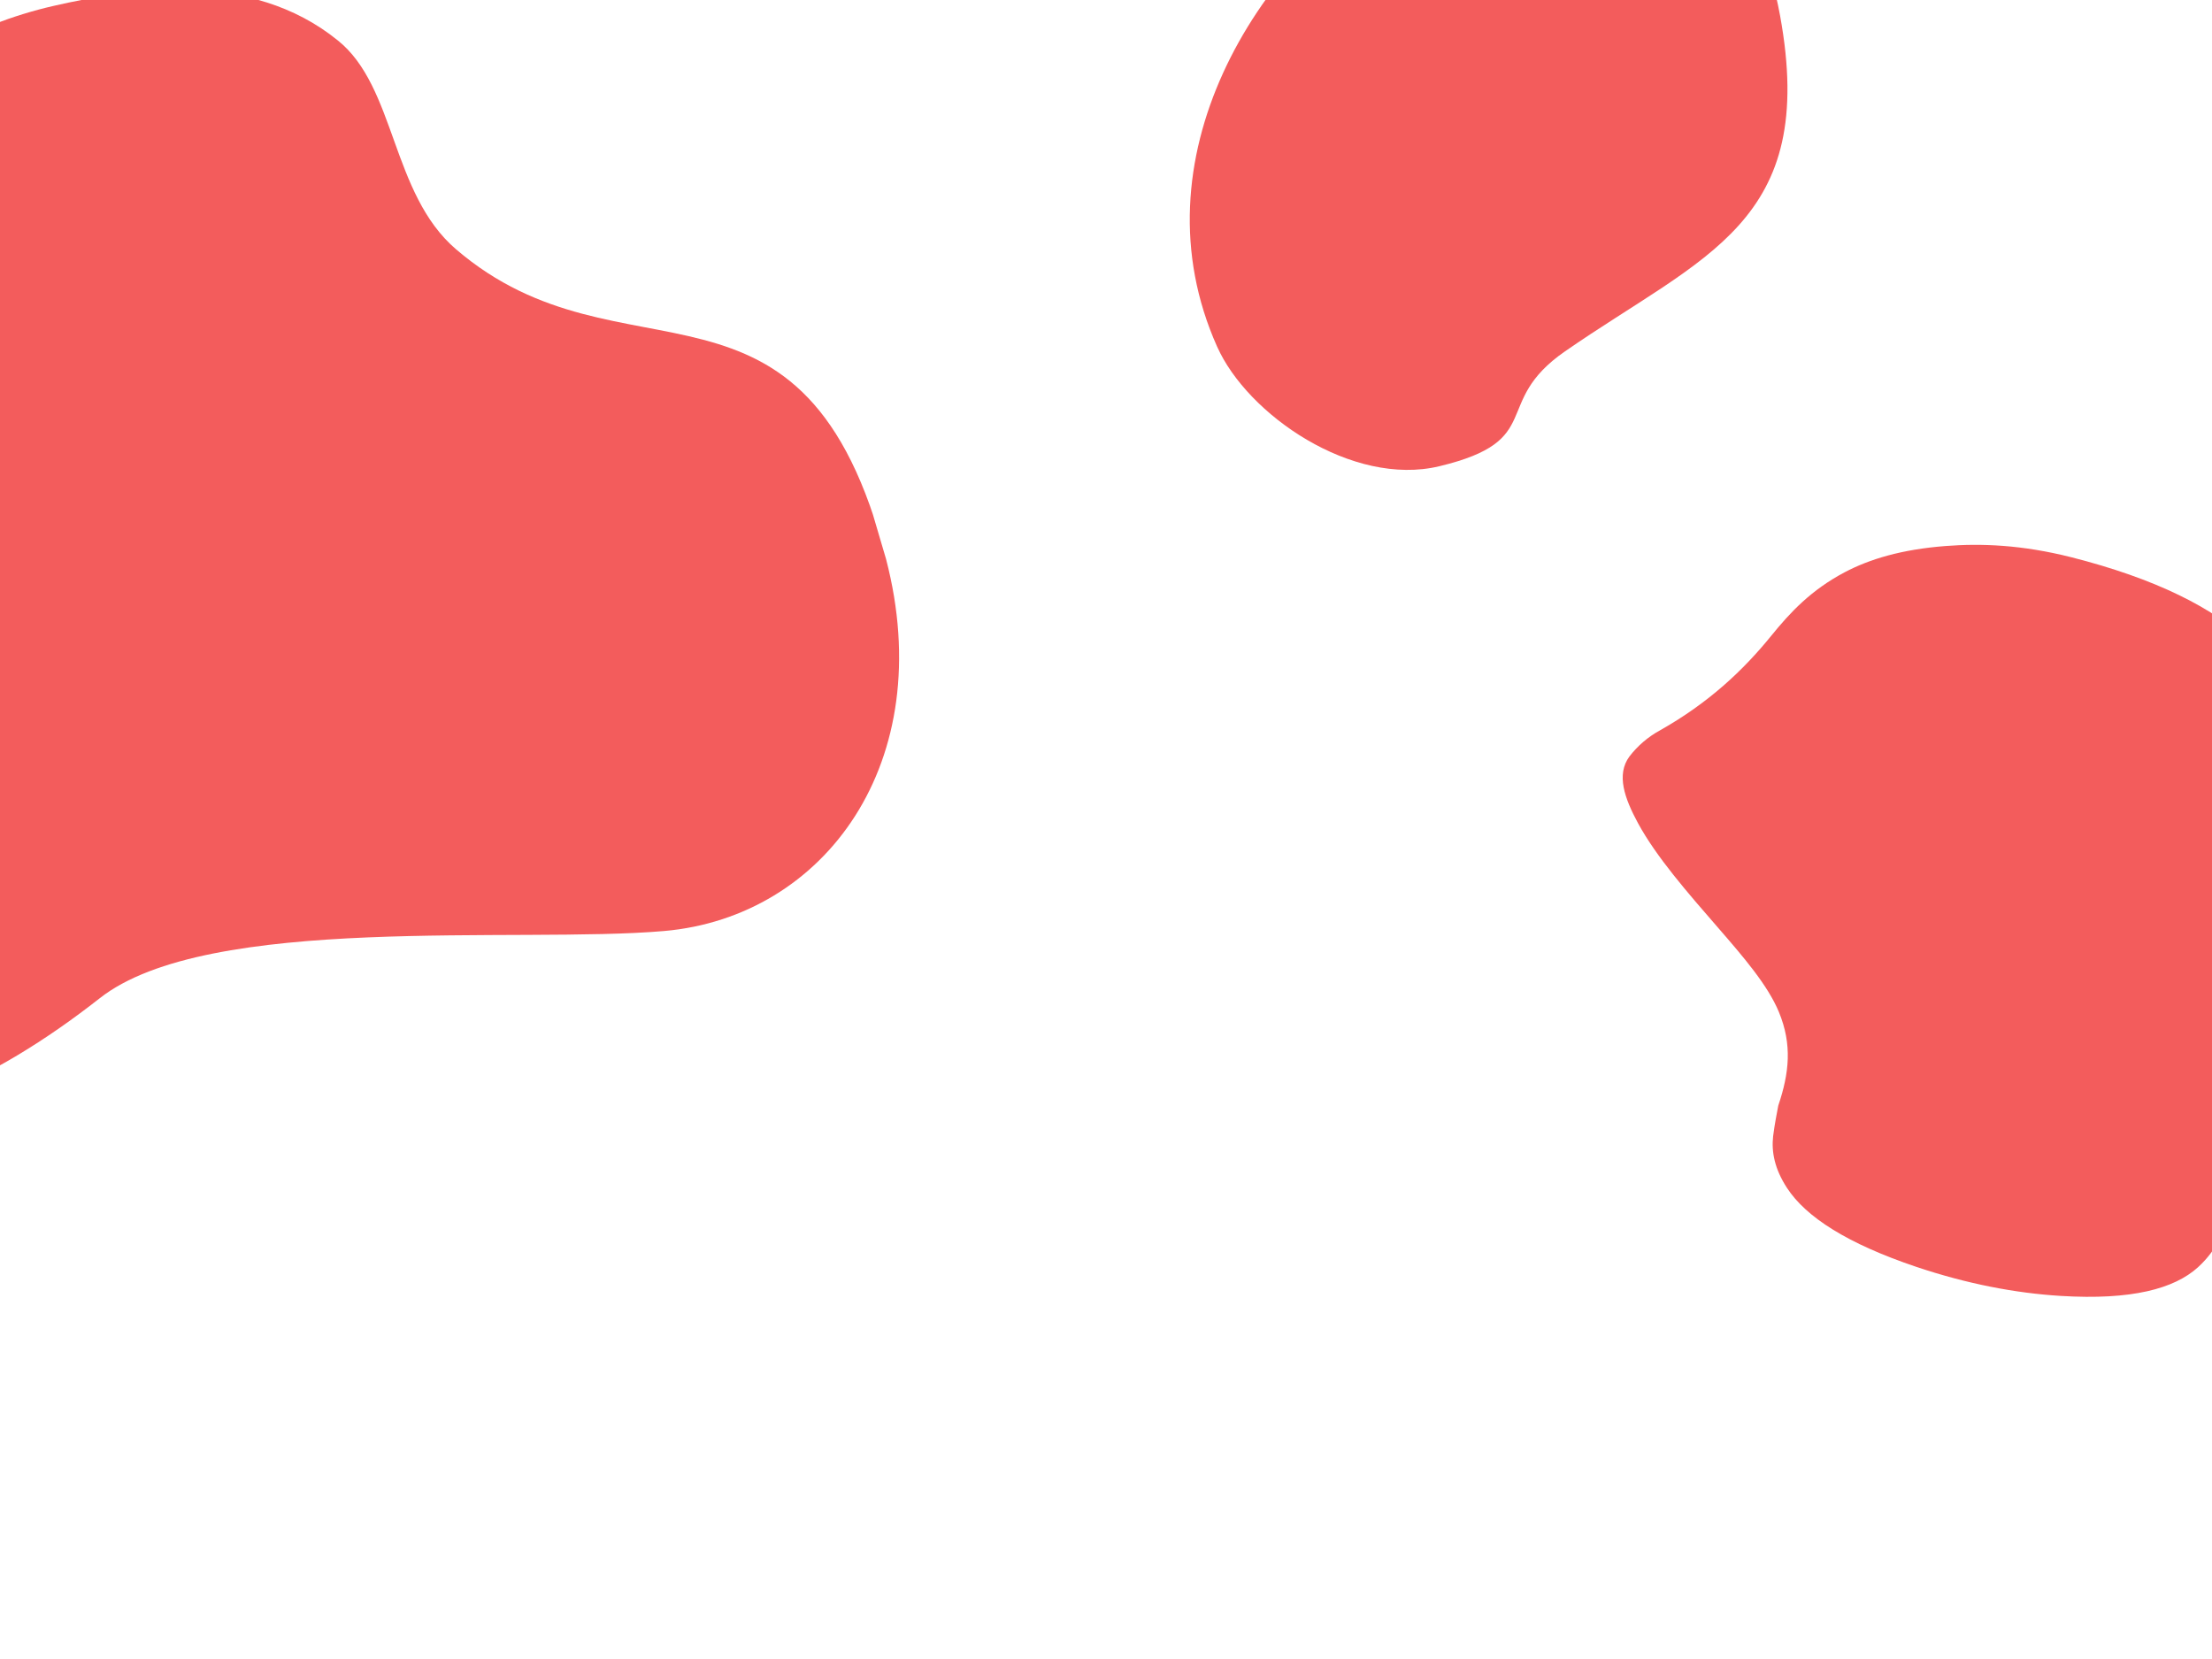 <svg xmlns="http://www.w3.org/2000/svg" xmlns:xlink="http://www.w3.org/1999/xlink" width="2000" viewBox="0 0 1500 1125" height="1500" preserveAspectRatio="xMidYMid meet"><defs><clipPath id="ad35d208b1"><path d="M 1100 369 L 1500 369 L 1500 880 L 1100 880 Z M 1100 369 " clip-rule="nonzero"></path></clipPath><clipPath id="0018576dbd"><path d="M 1021.57 779.367 L 1160.496 304.262 L 1649.996 447.395 L 1511.074 922.5 Z M 1021.57 779.367 " clip-rule="nonzero"></path></clipPath><clipPath id="7507b5e21a"><path d="M 1021.57 779.367 L 1160.496 304.262 L 1649.996 447.395 L 1511.074 922.5 Z M 1021.57 779.367 " clip-rule="nonzero"></path></clipPath><clipPath id="f8f69cc824"><path d="M 1021.57 779.367 L 1160.496 304.262 L 1649.996 447.395 L 1511.074 922.5 Z M 1021.57 779.367 " clip-rule="nonzero"></path></clipPath><clipPath id="8ed6a7ba22"><path d="M 0 0 L 610 0 L 610 761 L 0 761 Z M 0 0 " clip-rule="nonzero"></path></clipPath><clipPath id="fa9b20e9d5"><path d="M -263.844 846.215 L -468.543 152.016 L 453.699 -119.93 L 658.398 574.27 Z M -263.844 846.215 " clip-rule="nonzero"></path></clipPath><clipPath id="a419bb4acf"><path d="M -263.844 846.215 L -468.543 152.016 L 453.699 -119.93 L 658.398 574.27 Z M -263.844 846.215 " clip-rule="nonzero"></path></clipPath><clipPath id="b01d3433b4"><path d="M -263.844 846.215 L -468.543 152.016 L 453.699 -119.93 L 658.398 574.27 Z M -263.844 846.215 " clip-rule="nonzero"></path></clipPath><clipPath id="8548e33ab8"><path d="M 806 0 L 1213 0 L 1213 319 L 806 319 Z M 806 0 " clip-rule="nonzero"></path></clipPath><clipPath id="c9a5a2a01d"><path d="M 886.965 363.332 L 722.008 19.895 L 1127.641 -174.938 L 1292.602 168.5 Z M 886.965 363.332 " clip-rule="nonzero"></path></clipPath><clipPath id="c4f4bacc59"><path d="M 886.965 363.332 L 722.008 19.895 L 1127.641 -174.938 L 1292.602 168.5 Z M 886.965 363.332 " clip-rule="nonzero"></path></clipPath><clipPath id="50c999348f"><path d="M 886.965 363.332 L 722.008 19.895 L 1127.641 -174.938 L 1292.602 168.5 Z M 886.965 363.332 " clip-rule="nonzero"></path></clipPath></defs><g clip-path="url(#ad35d208b1)"><g clip-path="url(#0018576dbd)"><g clip-path="url(#7507b5e21a)"><g clip-path="url(#f8f69cc824)"><path fill="#f35c5c" d="M 1205.891 749.715 C 1213.297 727.711 1215.465 708.441 1206.293 686.242 C 1198.82 668.156 1182.152 648.785 1165.301 629.395 C 1144.348 605.281 1123.215 581.137 1110.727 558.141 C 1101.695 541.418 1095.863 525.297 1104.953 512.973 C 1107.766 509.312 1110.926 505.988 1114.434 502.992 C 1117.941 500 1121.723 497.402 1125.777 495.203 C 1158.617 476.645 1182.09 454.621 1201.281 430.922 C 1213.984 415.258 1228.203 400.07 1250.824 388.105 C 1267.703 379.18 1289.371 372.609 1319.125 370.277 C 1343.312 368.387 1370.938 369.367 1404.695 377.902 C 1460.984 392.195 1501.863 412.172 1527.102 437.043 C 1529.375 439.297 1533.543 441.676 1536.738 444 C 1539.344 445.922 1542.242 447.824 1544.297 449.691 C 1565.047 468.711 1572.121 485.66 1578.027 502.359 C 1585.656 523.891 1577.234 540.785 1563.668 556.23 C 1555.406 565.602 1547.348 575.074 1541.281 585.188 C 1530.402 603.383 1535.84 625.695 1545.41 649.023 C 1553.109 667.848 1560.281 686.602 1565.367 704.879 C 1569.91 721.09 1564.055 734.523 1554.172 746.664 C 1536.078 768.859 1519.059 791.359 1513.121 817.539 C 1509.699 832.773 1503.762 847.277 1490.438 859.406 C 1474.344 873.934 1445.555 881.727 1397.422 878.785 C 1366.707 876.902 1333.859 870.641 1299.277 859.008 C 1252.672 843.293 1224.684 825.297 1211.824 805.602 C 1203.402 792.699 1201.16 781.133 1202.402 770.371 C 1203.438 762.07 1205.109 753.977 1205.891 749.715 Z M 1205.891 749.715 " fill-opacity="1" fill-rule="nonzero"></path></g></g></g></g><g clip-path="url(#8ed6a7ba22)"><g clip-path="url(#fa9b20e9d5)"><g clip-path="url(#a419bb4acf)"><g clip-path="url(#b01d3433b4)"><path fill="#f35c5c" d="M 67.492 677.035 C 140.902 619.047 351.391 639.945 450.328 631.34 C 559.289 621.84 636.637 516.754 600.875 379.195 C 546.133 165.645 422.129 265.973 309.199 169 C 265.156 131.25 268.52 58.949 229.047 27.391 C 169.555 -20.891 87.73 -7.73 36.336 3.996 C -76.102 29.605 -155.277 121.52 -256.977 167.277 C -377.039 220.508 -431.344 261.891 -379.586 453.695 C -272.02 846.398 -75.652 789.18 67.492 677.035 Z M 67.492 677.035 " fill-opacity="1" fill-rule="nonzero"></path></g></g></g></g><g clip-path="url(#8548e33ab8)"><g clip-path="url(#c9a5a2a01d)"><g clip-path="url(#c4f4bacc59)"><g clip-path="url(#50c999348f)"><path fill="#f35c5c" d="M 825.25 234.844 C 845.82 281.273 917.082 330.305 975.984 316.18 C 1049.156 298.652 1010.684 273.258 1061.281 238.246 C 1155.43 172.984 1232.848 151.348 1207.109 10.664 C 1149.844 -300.738 712.676 -17.52 825.25 234.844 Z M 825.25 234.844 " fill-opacity="1" fill-rule="nonzero"></path></g></g></g></g></svg>